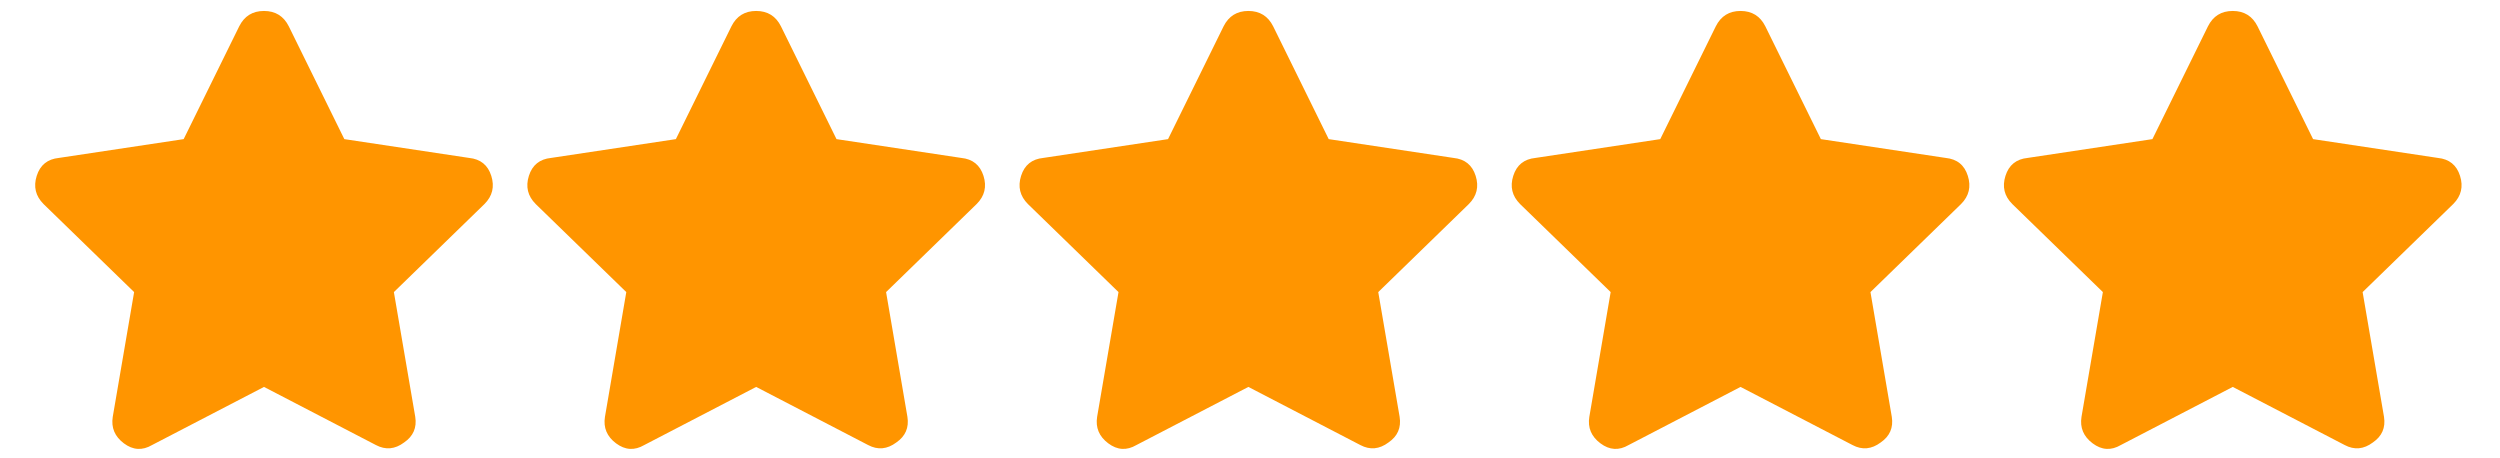 <svg width="60" height="11" viewBox="0 0 60 11" fill="none"
    xmlns="http://www.w3.org/2000/svg">
    <path d="M5.741 0.632C5.864 0.386 6.062 0.263 6.336 0.263C6.609 0.263 6.808 0.386 6.931 0.632L8.264 3.339L11.258 3.79C11.531 3.817 11.709 3.961 11.791 4.221C11.873 4.48 11.818 4.706 11.627 4.897L9.453 7.01L9.966 10.004C10.007 10.264 9.918 10.469 9.699 10.619C9.48 10.783 9.255 10.804 9.022 10.681L6.336 9.286L3.649 10.681C3.417 10.817 3.191 10.804 2.973 10.64C2.754 10.476 2.665 10.264 2.706 10.004L3.219 7.01L1.045 4.897C0.854 4.706 0.799 4.48 0.881 4.221C0.963 3.961 1.141 3.817 1.414 3.79L4.408 3.339L5.741 0.632ZM17.554 0.632C17.677 0.386 17.875 0.263 18.148 0.263C18.422 0.263 18.62 0.386 18.743 0.632L20.076 3.339L23.07 3.79C23.344 3.817 23.521 3.961 23.604 4.221C23.686 4.48 23.631 4.706 23.439 4.897L21.266 7.01L21.778 10.004C21.819 10.264 21.73 10.469 21.512 10.619C21.293 10.783 21.067 10.804 20.835 10.681L18.148 9.286L15.462 10.681C15.229 10.817 15.004 10.804 14.785 10.64C14.566 10.476 14.477 10.264 14.519 10.004L15.031 7.01L12.857 4.897C12.666 4.706 12.611 4.48 12.693 4.221C12.775 3.961 12.953 3.817 13.227 3.79L16.221 3.339L17.554 0.632ZM29.366 0.632C29.489 0.386 29.688 0.263 29.961 0.263C30.234 0.263 30.433 0.386 30.556 0.632L31.889 3.339L34.883 3.79C35.156 3.817 35.334 3.961 35.416 4.221C35.498 4.48 35.443 4.706 35.252 4.897L33.078 7.01L33.591 10.004C33.632 10.264 33.543 10.469 33.324 10.619C33.105 10.783 32.88 10.804 32.648 10.681L29.961 9.286L27.274 10.681C27.042 10.817 26.816 10.804 26.598 10.64C26.379 10.476 26.29 10.264 26.331 10.004L26.844 7.01L24.67 4.897C24.479 4.706 24.424 4.48 24.506 4.221C24.588 3.961 24.766 3.817 25.039 3.79L28.033 3.339L29.366 0.632ZM41.179 0.632C41.302 0.386 41.5 0.263 41.773 0.263C42.047 0.263 42.245 0.386 42.368 0.632L43.701 3.339L46.695 3.79C46.969 3.817 47.147 3.961 47.228 4.221C47.31 4.48 47.256 4.706 47.065 4.897L44.891 7.01L45.403 10.004C45.444 10.264 45.355 10.469 45.137 10.619C44.918 10.783 44.692 10.804 44.46 10.681L41.773 9.286L39.087 10.681C38.855 10.817 38.629 10.804 38.41 10.64C38.191 10.476 38.102 10.264 38.144 10.004L38.656 7.01L36.482 4.897C36.291 4.706 36.236 4.48 36.318 4.221C36.4 3.961 36.578 3.817 36.852 3.79L39.846 3.339L41.179 0.632ZM52.991 0.632C53.114 0.386 53.312 0.263 53.586 0.263C53.859 0.263 54.058 0.386 54.181 0.632L55.514 3.339L58.508 3.79C58.781 3.817 58.959 3.961 59.041 4.221C59.123 4.48 59.068 4.706 58.877 4.897L56.703 7.01L57.216 10.004C57.257 10.264 57.168 10.469 56.949 10.619C56.73 10.783 56.505 10.804 56.273 10.681L53.586 9.286L50.899 10.681C50.667 10.817 50.441 10.804 50.223 10.64C50.004 10.476 49.915 10.264 49.956 10.004L50.469 7.01L48.295 4.897C48.103 4.706 48.049 4.48 48.131 4.221C48.213 3.961 48.391 3.817 48.664 3.79L51.658 3.339L52.991 0.632Z" fill="#FF9500"/>
</svg>
